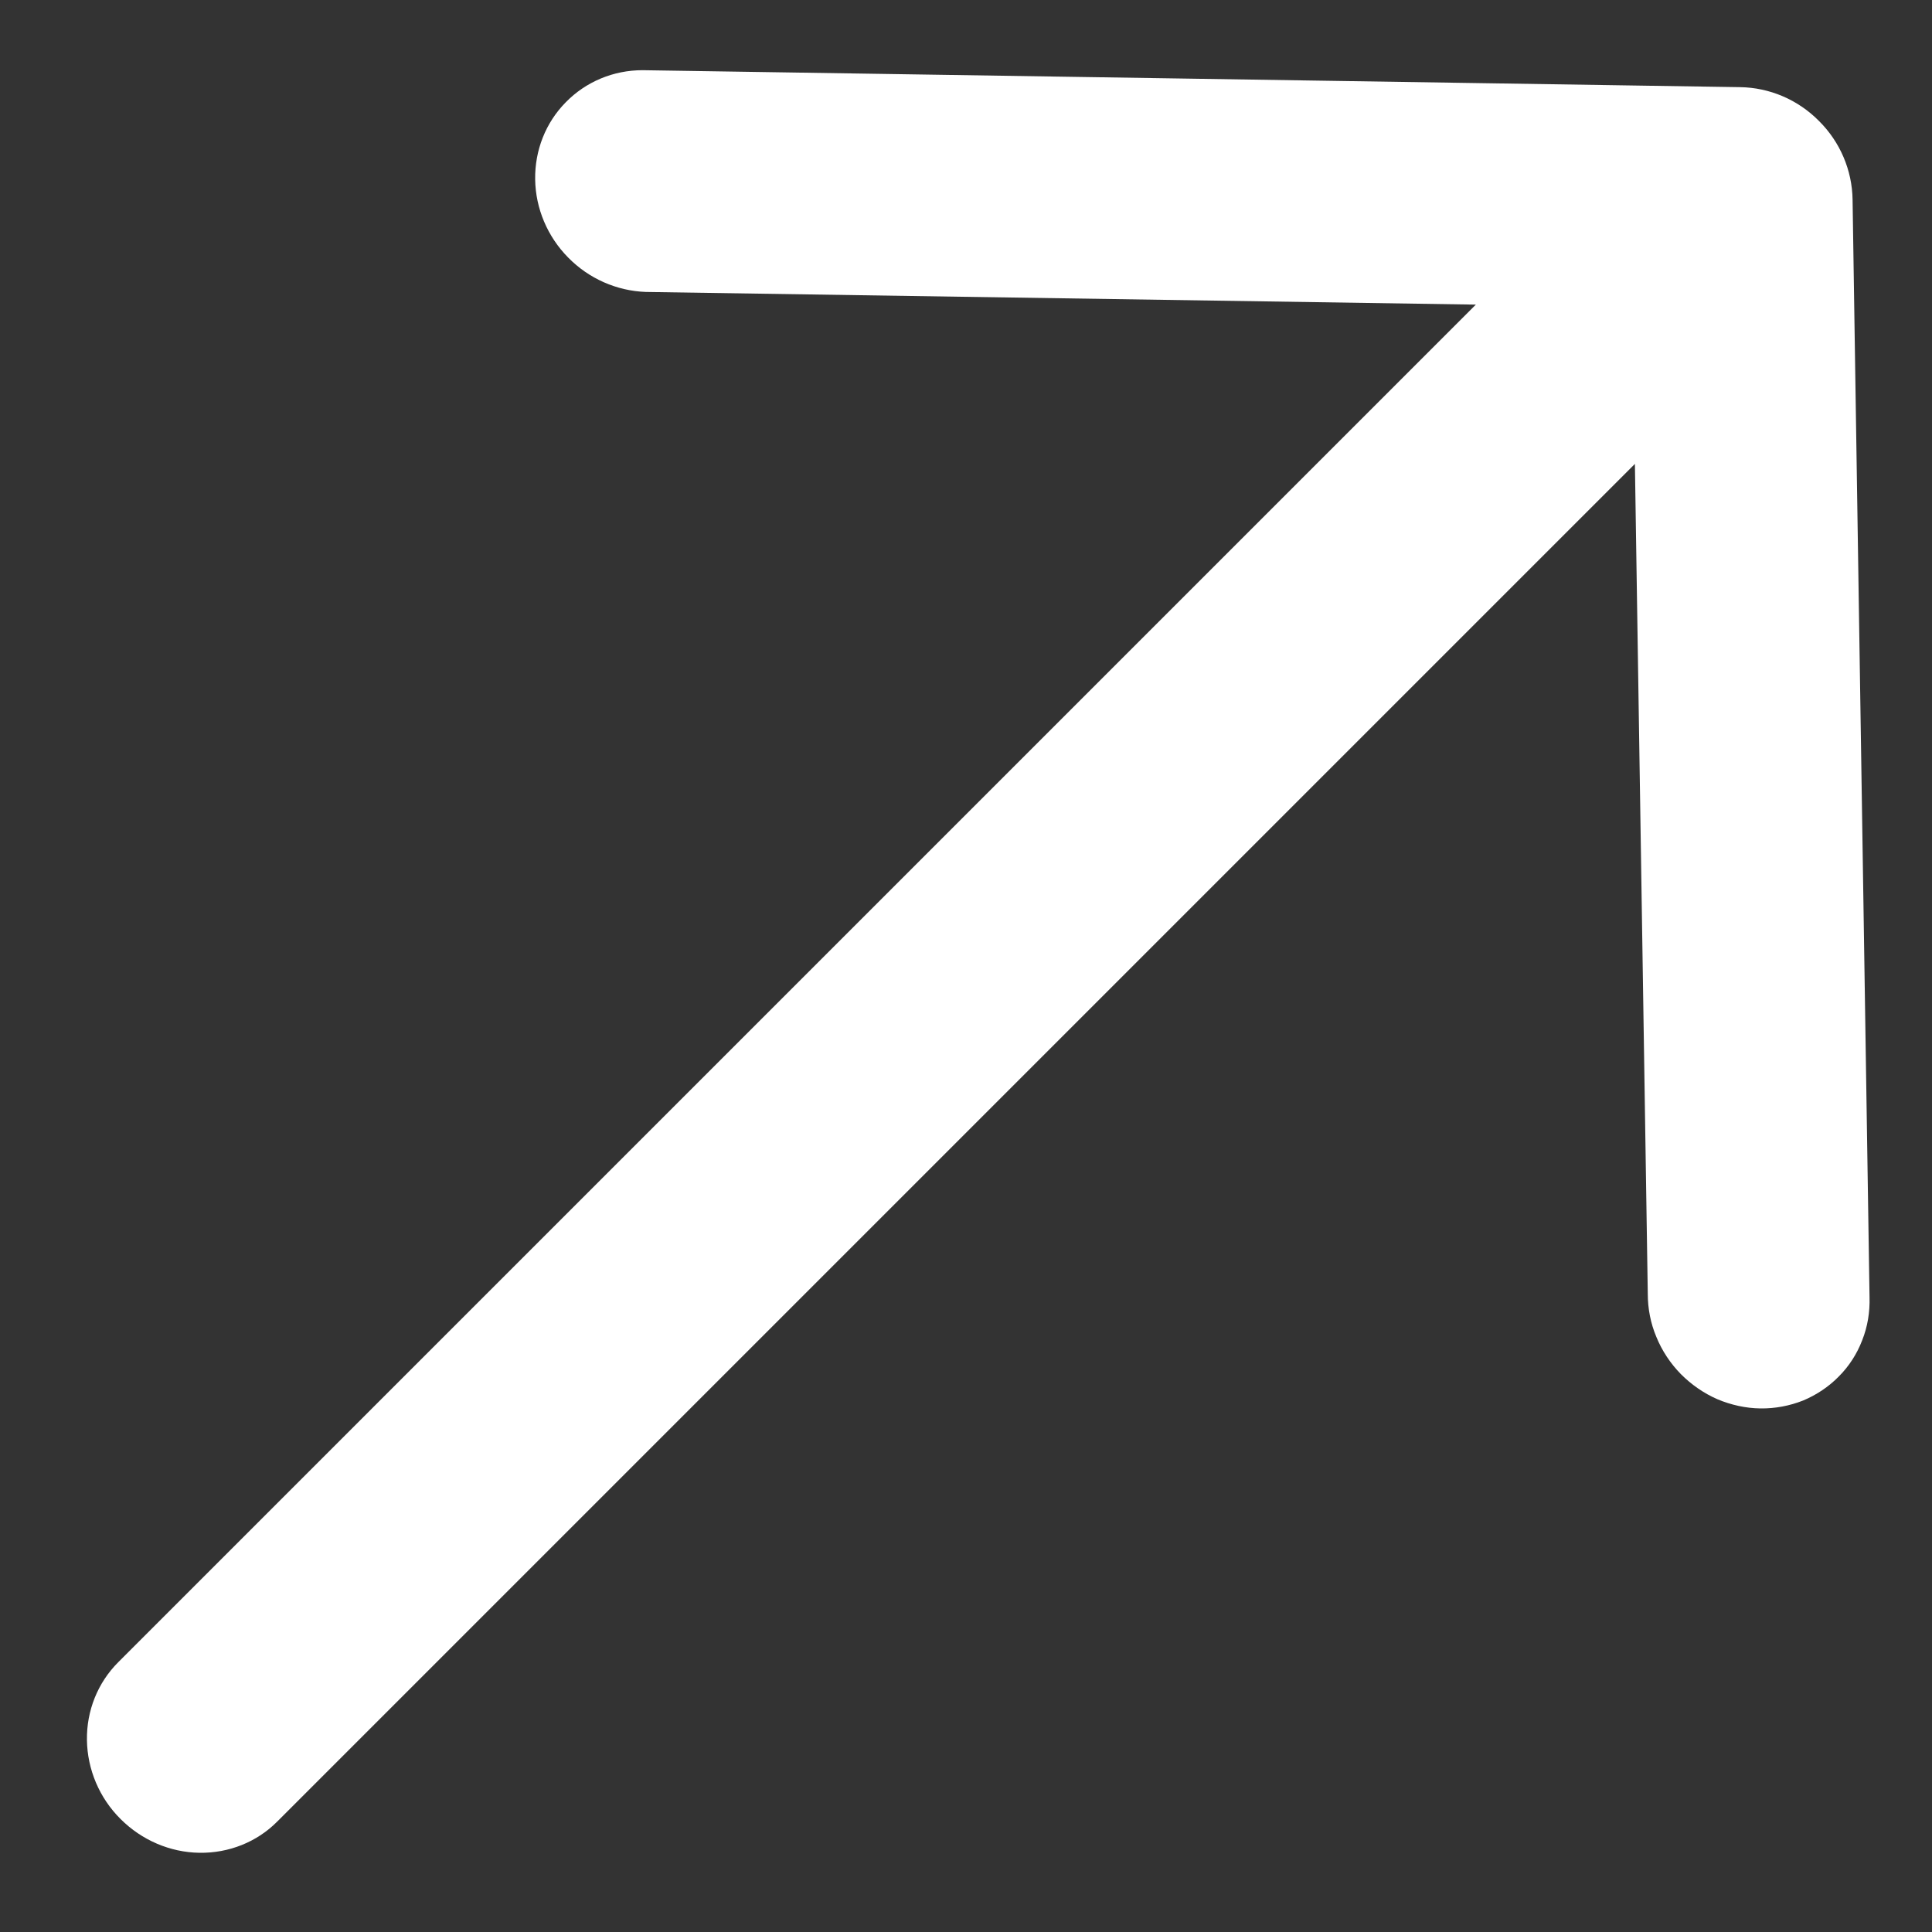 <svg width="9" height="9" viewBox="0 0 9 9" fill="none" xmlns="http://www.w3.org/2000/svg">
<rect x="0" y="0" width="9" height="9" fill="#333333" stroke="none"/>
<path d="M8.106 0.406L2.993 0.327C2.857 0.327 2.729 0.381 2.636 0.476C2.542 0.571 2.491 0.7 2.493 0.836C2.495 0.971 2.55 1.102 2.647 1.2C2.743 1.298 2.873 1.355 3.008 1.36L6.875 1.419L0.551 7.743C0.455 7.839 0.403 7.969 0.405 8.106C0.407 8.243 0.463 8.376 0.562 8.474C0.66 8.572 0.792 8.629 0.929 8.631C1.066 8.633 1.197 8.581 1.292 8.485L7.616 2.161L7.676 6.027C7.676 6.096 7.689 6.164 7.716 6.228C7.742 6.292 7.781 6.351 7.83 6.401C7.879 6.45 7.936 6.49 8 6.518C8.064 6.545 8.132 6.56 8.2 6.561C8.269 6.562 8.337 6.549 8.4 6.524C8.462 6.498 8.519 6.46 8.566 6.412C8.614 6.364 8.651 6.306 8.675 6.243C8.7 6.18 8.711 6.112 8.709 6.043L8.63 0.93C8.628 0.793 8.572 0.661 8.473 0.563C8.375 0.464 8.243 0.408 8.106 0.406Z" fill="white"/>
</svg>
